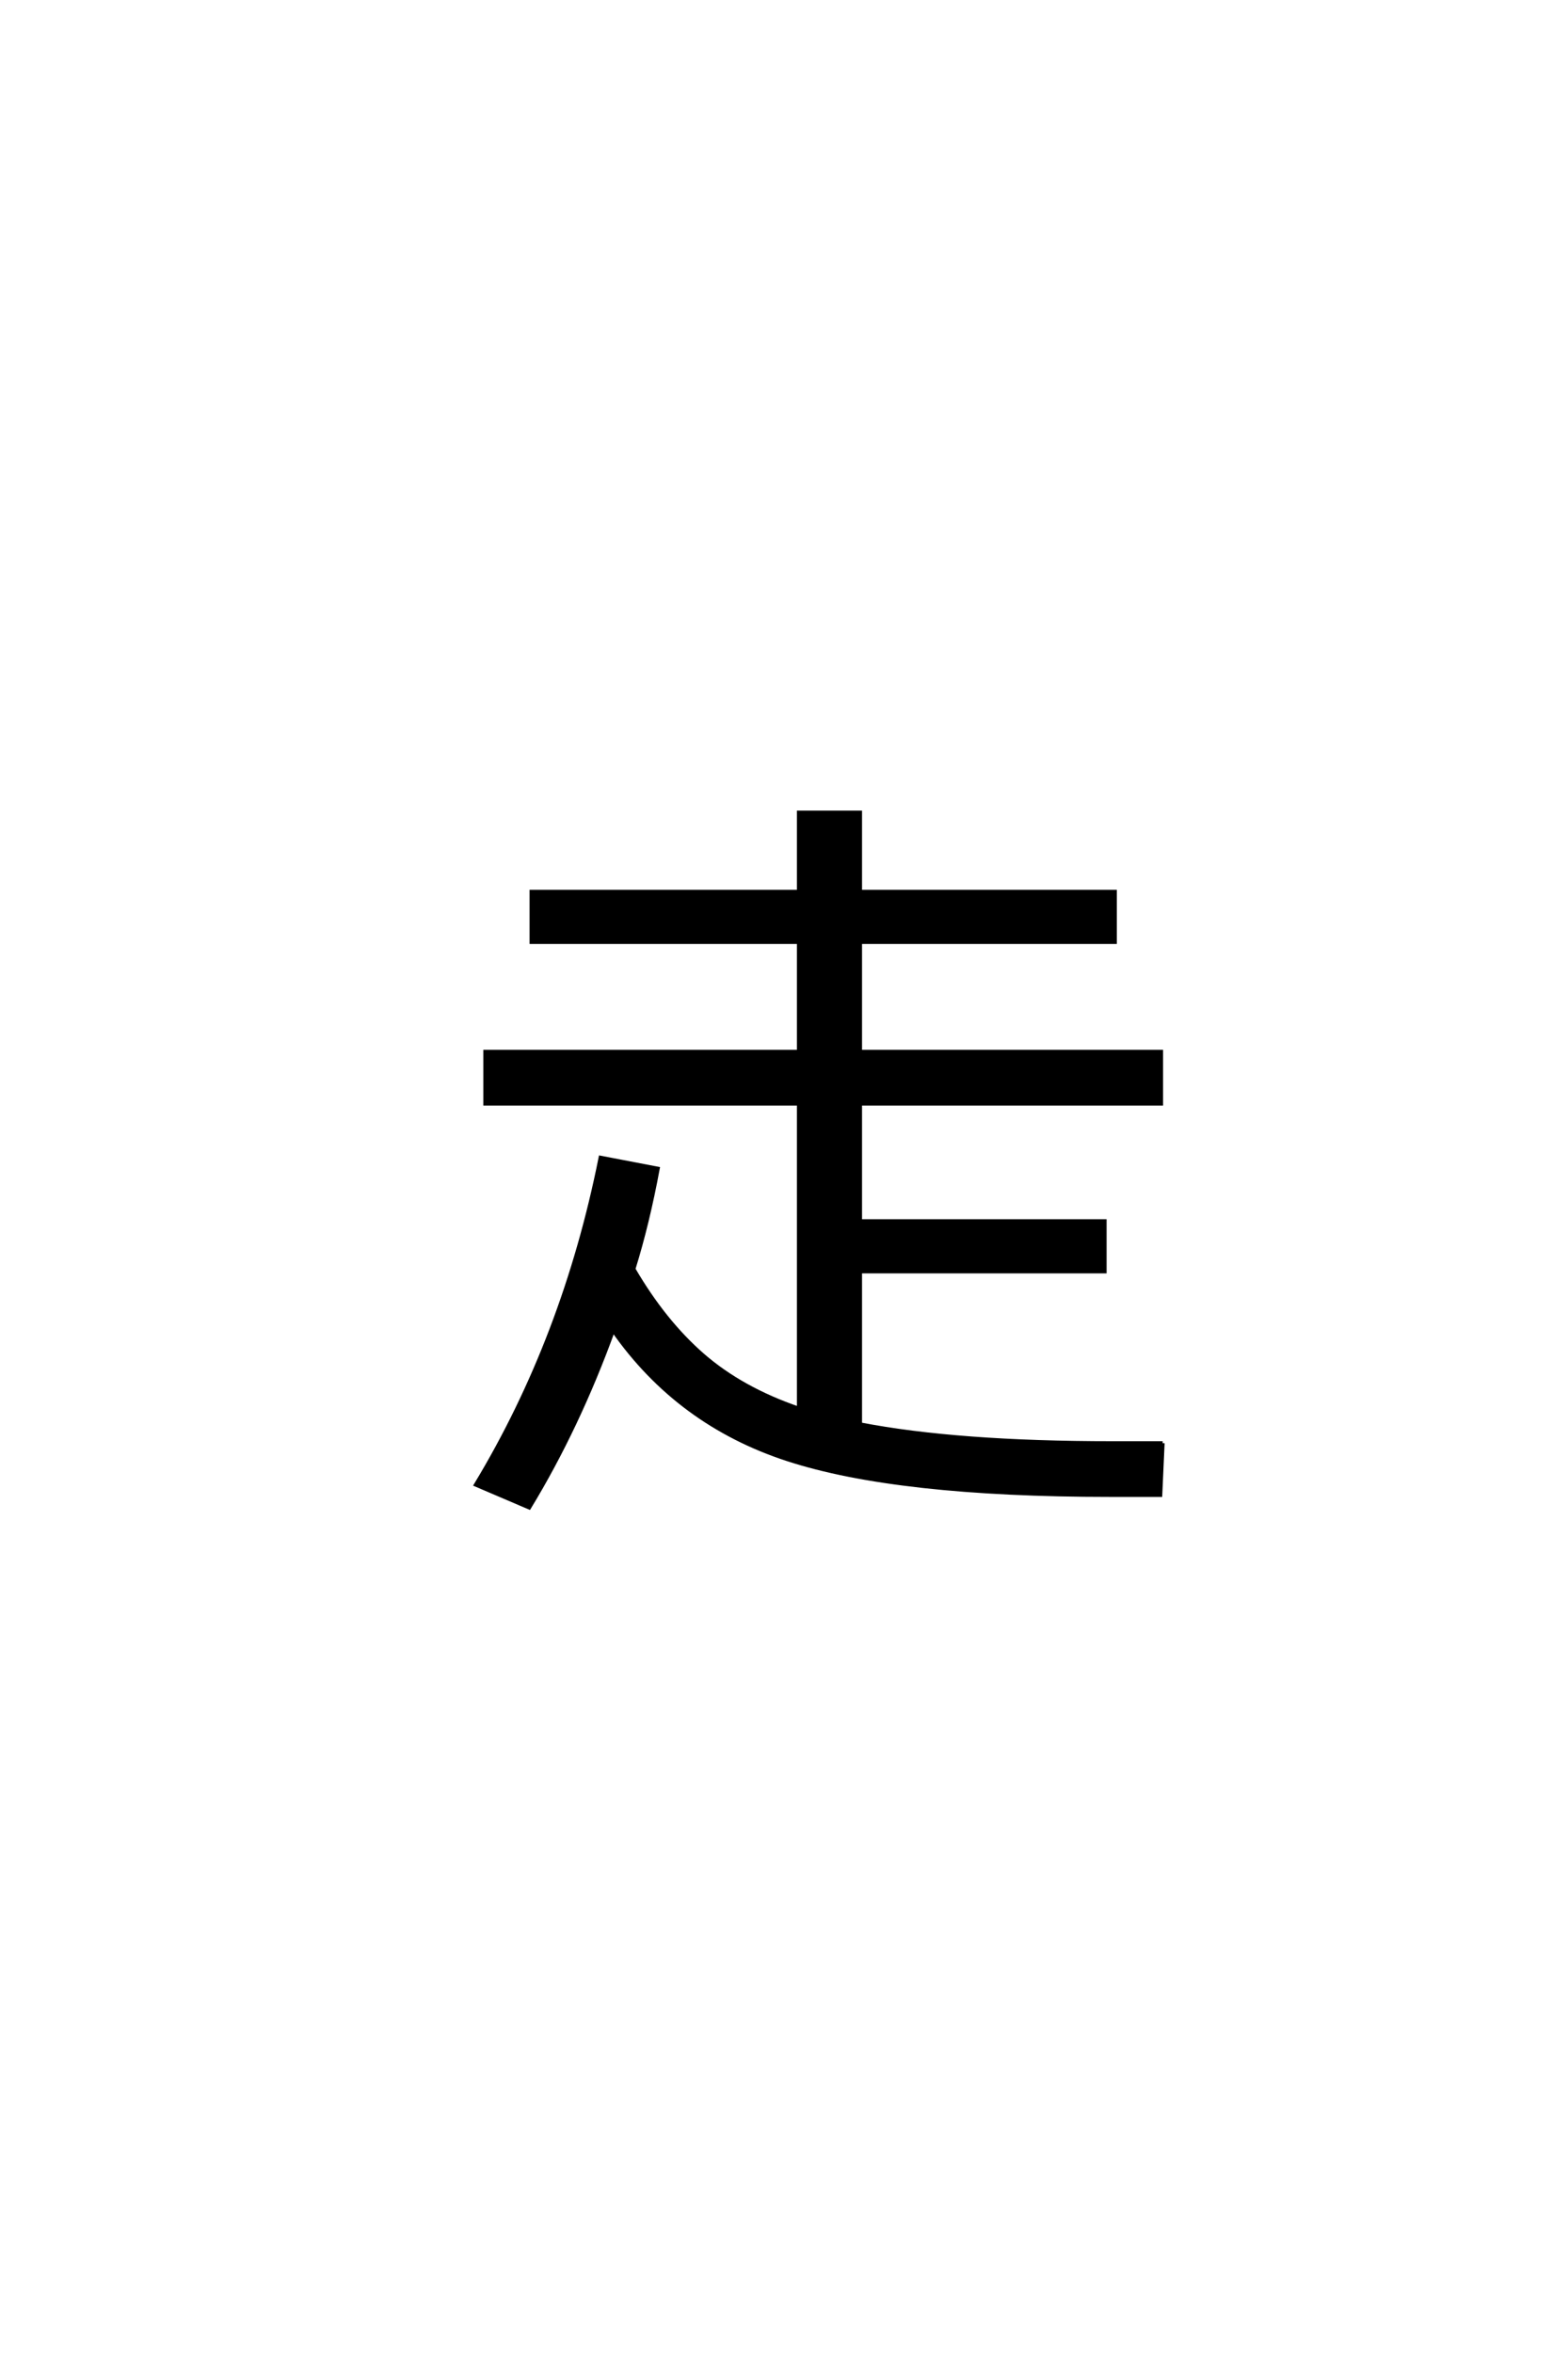 <?xml version='1.0' encoding='UTF-8'?>
<!DOCTYPE svg PUBLIC "-//W3C//DTD SVG 1.0//EN"
    "http://www.w3.org/TR/2001/REC-SVG-20010904/DTD/svg10.dtd">

<svg xmlns='http://www.w3.org/2000/svg' version='1.0'
     width='40.0' height='60.0'>

 <g transform='scale(0.1 -0.1) translate(110.0 -370.0)'>
  <path d='M186.594 2
L186 -11.203
L173.203 -11.203
Q118.797 -11.203 90.891 -2.094
Q63 7 46.406 30.797
Q37.406 6 25 -14.406
L11.406 -8.594
Q34 28.797 43.203 74.797
L57.797 72
Q55.203 58 51.594 46.406
Q59.406 33 69.297 24.391
Q79.203 15.797 93.797 10.797
L93.797 88.594
L13.797 88.594
L13.797 101.797
L93.797 101.797
L93.797 129.797
L25.594 129.797
L25.594 142.594
L93.797 142.594
L93.797 162.797
L109.406 162.797
L109.406 142.594
L174.406 142.594
L174.406 129.797
L109.406 129.797
L109.406 101.797
L186.203 101.797
L186.203 88.594
L109.406 88.594
L109.406 58.594
L171.797 58.594
L171.797 45.797
L109.406 45.797
L109.406 6.797
Q134.203 2 173.797 2
L186.594 2
'
        style='fill: #000000; stroke: #000000'/>

 </g>
</svg>

